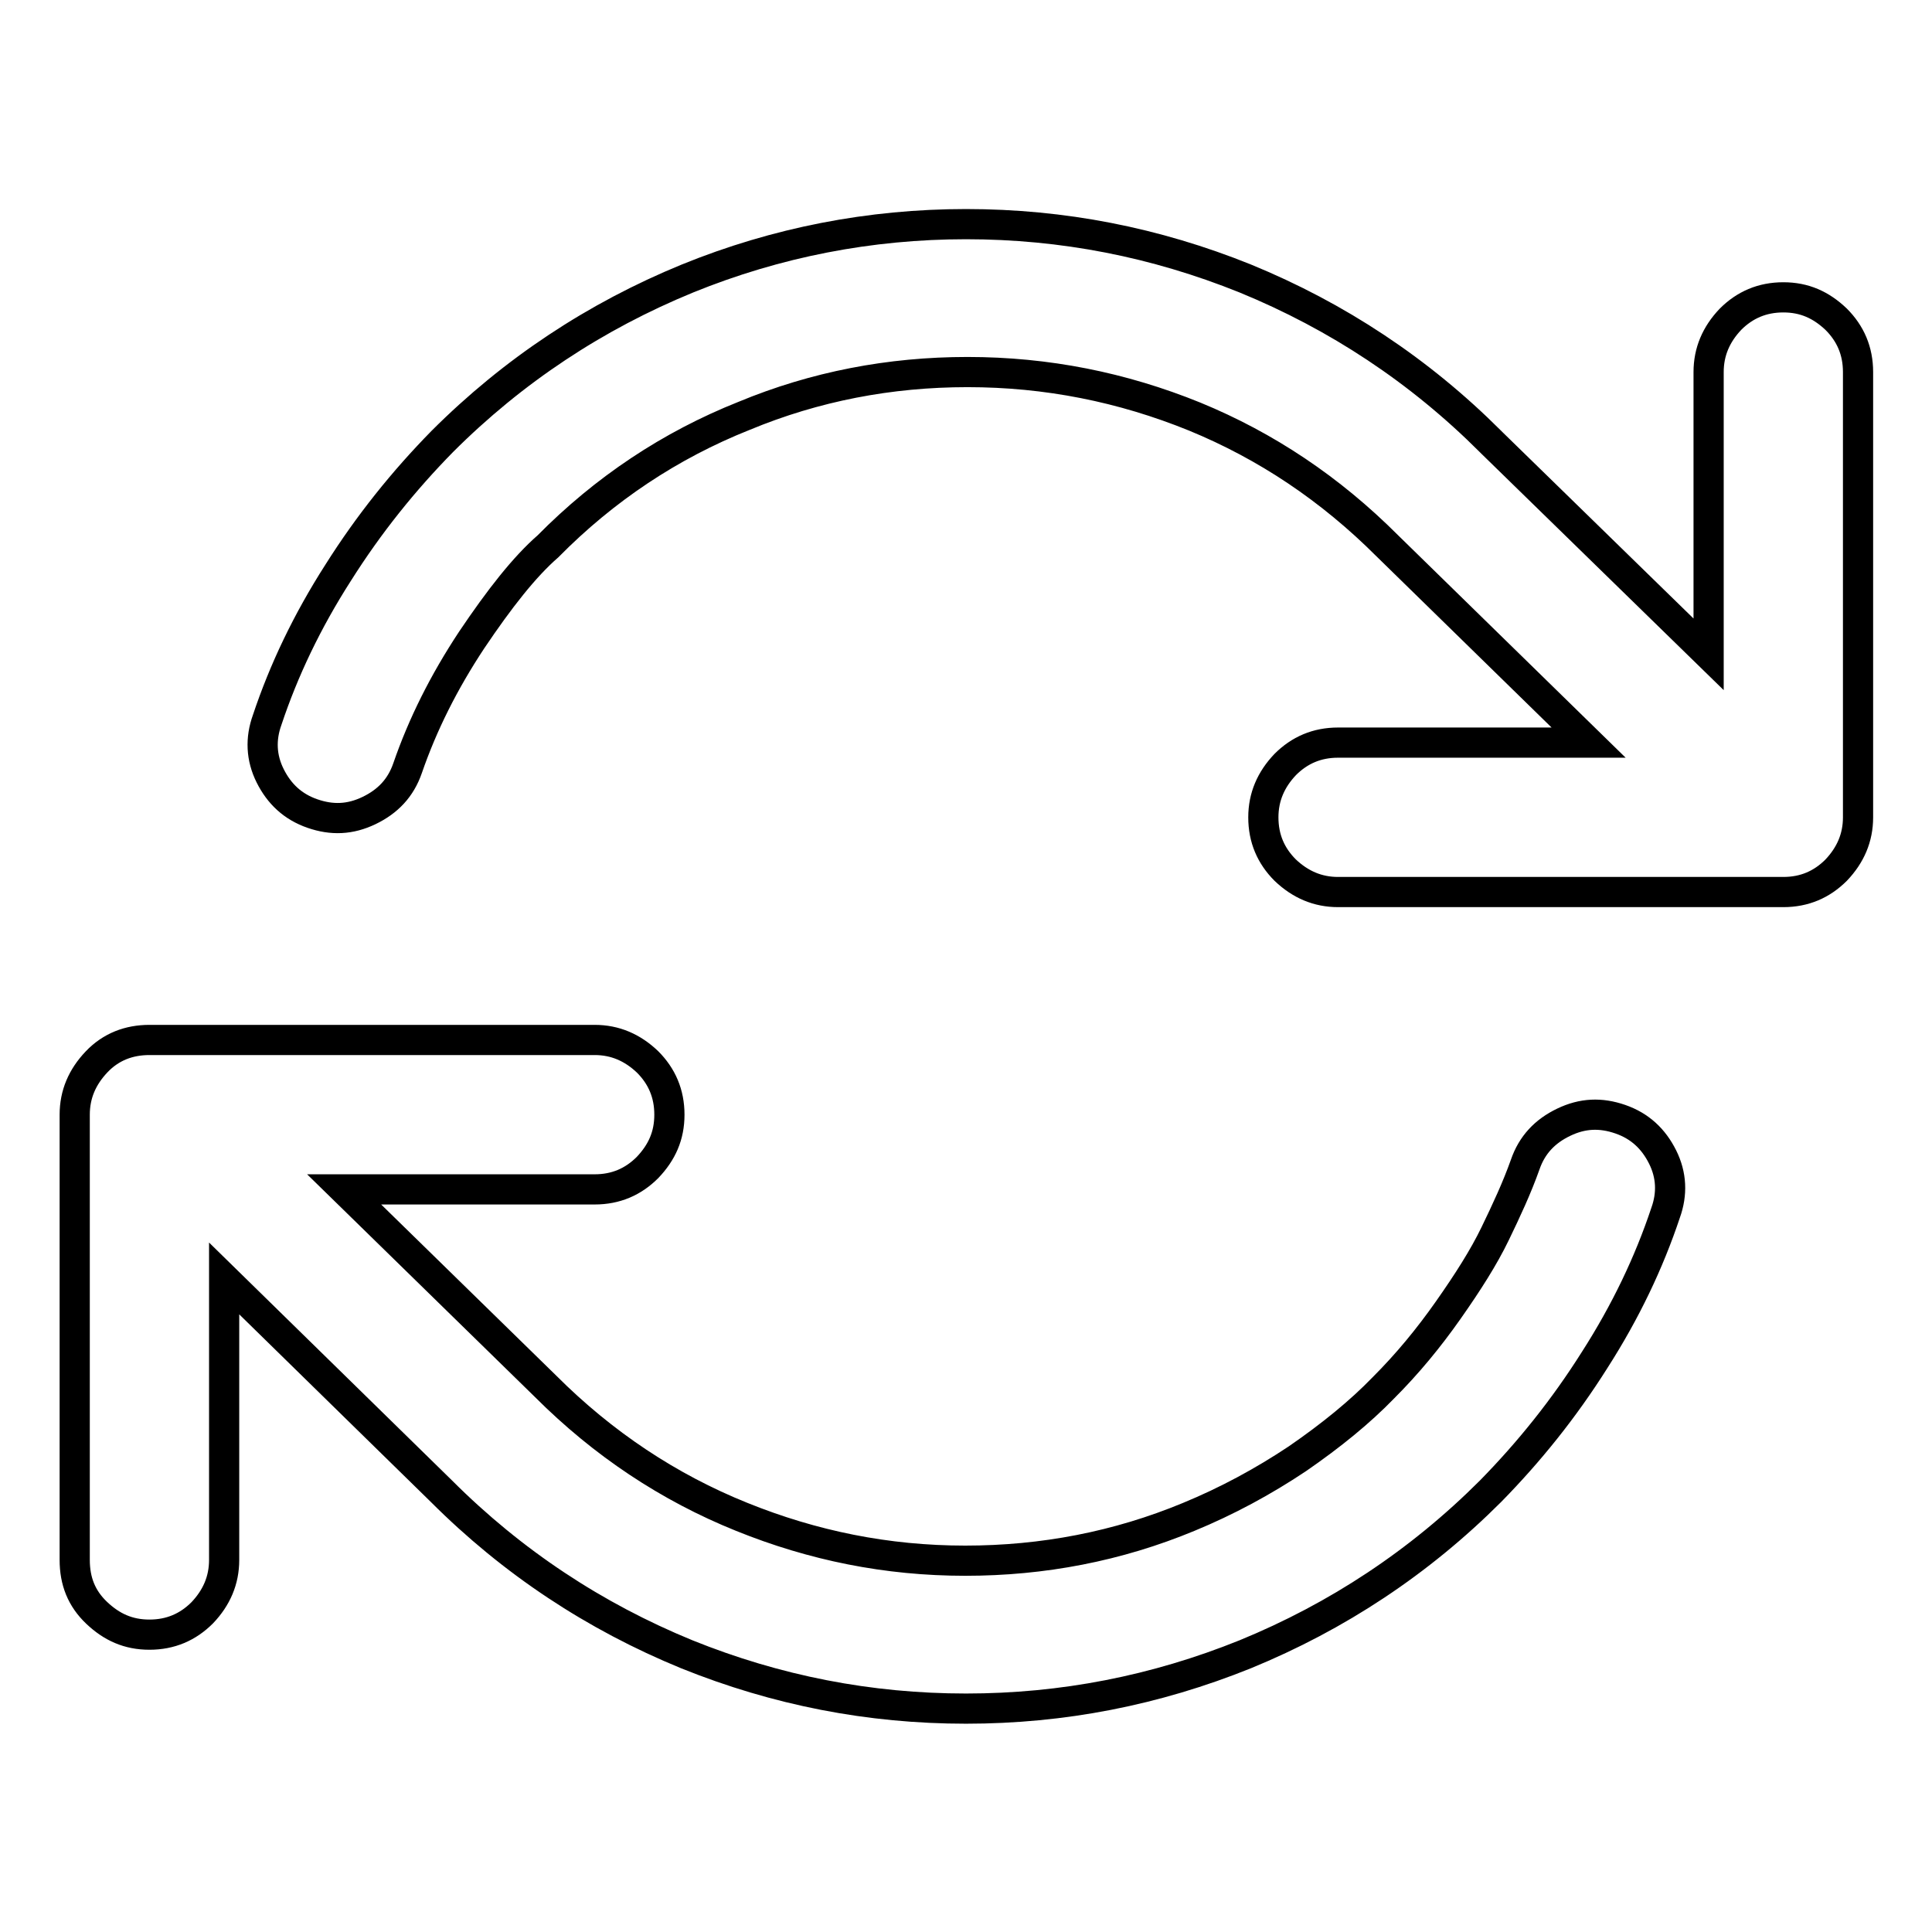 <?xml version="1.0" encoding="utf-8"?>
<!-- Svg Vector Icons : http://www.onlinewebfonts.com/icon -->
<!DOCTYPE svg PUBLIC "-//W3C//DTD SVG 1.1//EN" "http://www.w3.org/Graphics/SVG/1.1/DTD/svg11.dtd">
<svg version="1.1" xmlns="http://www.w3.org/2000/svg" xmlns:xlink="http://www.w3.org/1999/xlink" x="0px" y="0px" viewBox="0 0 256 256" enable-background="new 0 0 256 256" xml:space="preserve">
<g> <path stroke-width="4" fill-opacity="0" stroke="#000000"  d="M19.8,137.8h59c2.7,0,5,1,7,2.9c1.9,1.9,2.9,4.2,2.9,7s-1,5-2.9,7c-1.9,1.9-4.2,2.9-7,2.9H45.6l26.7,26.1 c7.6,7.6,16.3,13.4,26,17.3c9.4,3.8,19.2,5.8,29.6,5.8c10.3,0,20.2-1.9,29.6-5.8c5.1-2.1,9.9-4.7,14.4-7.7 c4.5-3.1,8.3-6.2,11.4-9.4c3.2-3.2,6-6.6,8.6-10.3c2.6-3.7,4.7-7,6.2-10.1s2.9-6.1,4-9.2c0.9-2.6,2.6-4.4,5.1-5.6 c2.5-1.2,4.9-1.3,7.5-0.4c2.6,0.9,4.4,2.6,5.6,5c1.2,2.4,1.3,4.9,0.4,7.4c-2.2,6.6-5.3,13.1-9.4,19.5c-4.1,6.5-8.7,12.2-13.8,17.4 c-9.4,9.4-20.3,16.6-32.5,21.6c-11.9,4.8-24.2,7.2-37,7.2c-12.8,0-25.1-2.4-37-7.2c-12.2-5-23.1-12.2-32.5-21.6l-28.8-28.2v37.3 c0,2.7-1,5-2.9,7c-1.9,1.9-4.2,2.9-7,2.9s-5-1-7-2.9s-2.9-4.2-2.9-7v-59c0-2.7,1-5,2.9-7S17.1,137.8,19.8,137.8L19.8,137.8z  M128,29.7c12.8,0,25.1,2.4,37,7.2c12.2,5,23.1,12.2,32.5,21.6l0.2,0.2l28.7,28V49.3c0-2.7,1-5,2.9-7c1.9-1.9,4.2-2.9,7-2.9 s5,1,7,2.9c1.9,1.9,2.9,4.2,2.9,7v59c0,2.7-1,5-2.9,7c-1.9,1.9-4.2,2.9-7,2.9h-59c-2.7,0-5-1-7-2.9c-1.9-1.9-2.9-4.2-2.9-7 c0-2.7,1-5,2.9-7c1.9-1.9,4.2-2.9,7-2.9h33.2l-26.7-26.1c-7.5-7.5-16-13.2-25.5-17.1c-9.6-3.9-19.6-5.9-30.1-5.9 c-10.3,0-20.2,1.9-29.6,5.8c-9.8,3.9-18.5,9.7-26,17.3c-3.1,2.7-6.4,6.9-10.1,12.4c-3.7,5.6-6.5,11.2-8.5,17 c-0.9,2.6-2.6,4.4-5.1,5.6c-2.5,1.2-4.9,1.3-7.5,0.4c-2.6-0.9-4.4-2.6-5.6-5c-1.2-2.4-1.3-4.9-0.4-7.4c2.2-6.6,5.3-13.1,9.4-19.5 c4.1-6.5,8.7-12.2,13.8-17.4c9.4-9.4,20.3-16.6,32.5-21.6C102.9,32.1,115.3,29.7,128,29.7L128,29.7z"/></g>
</svg>